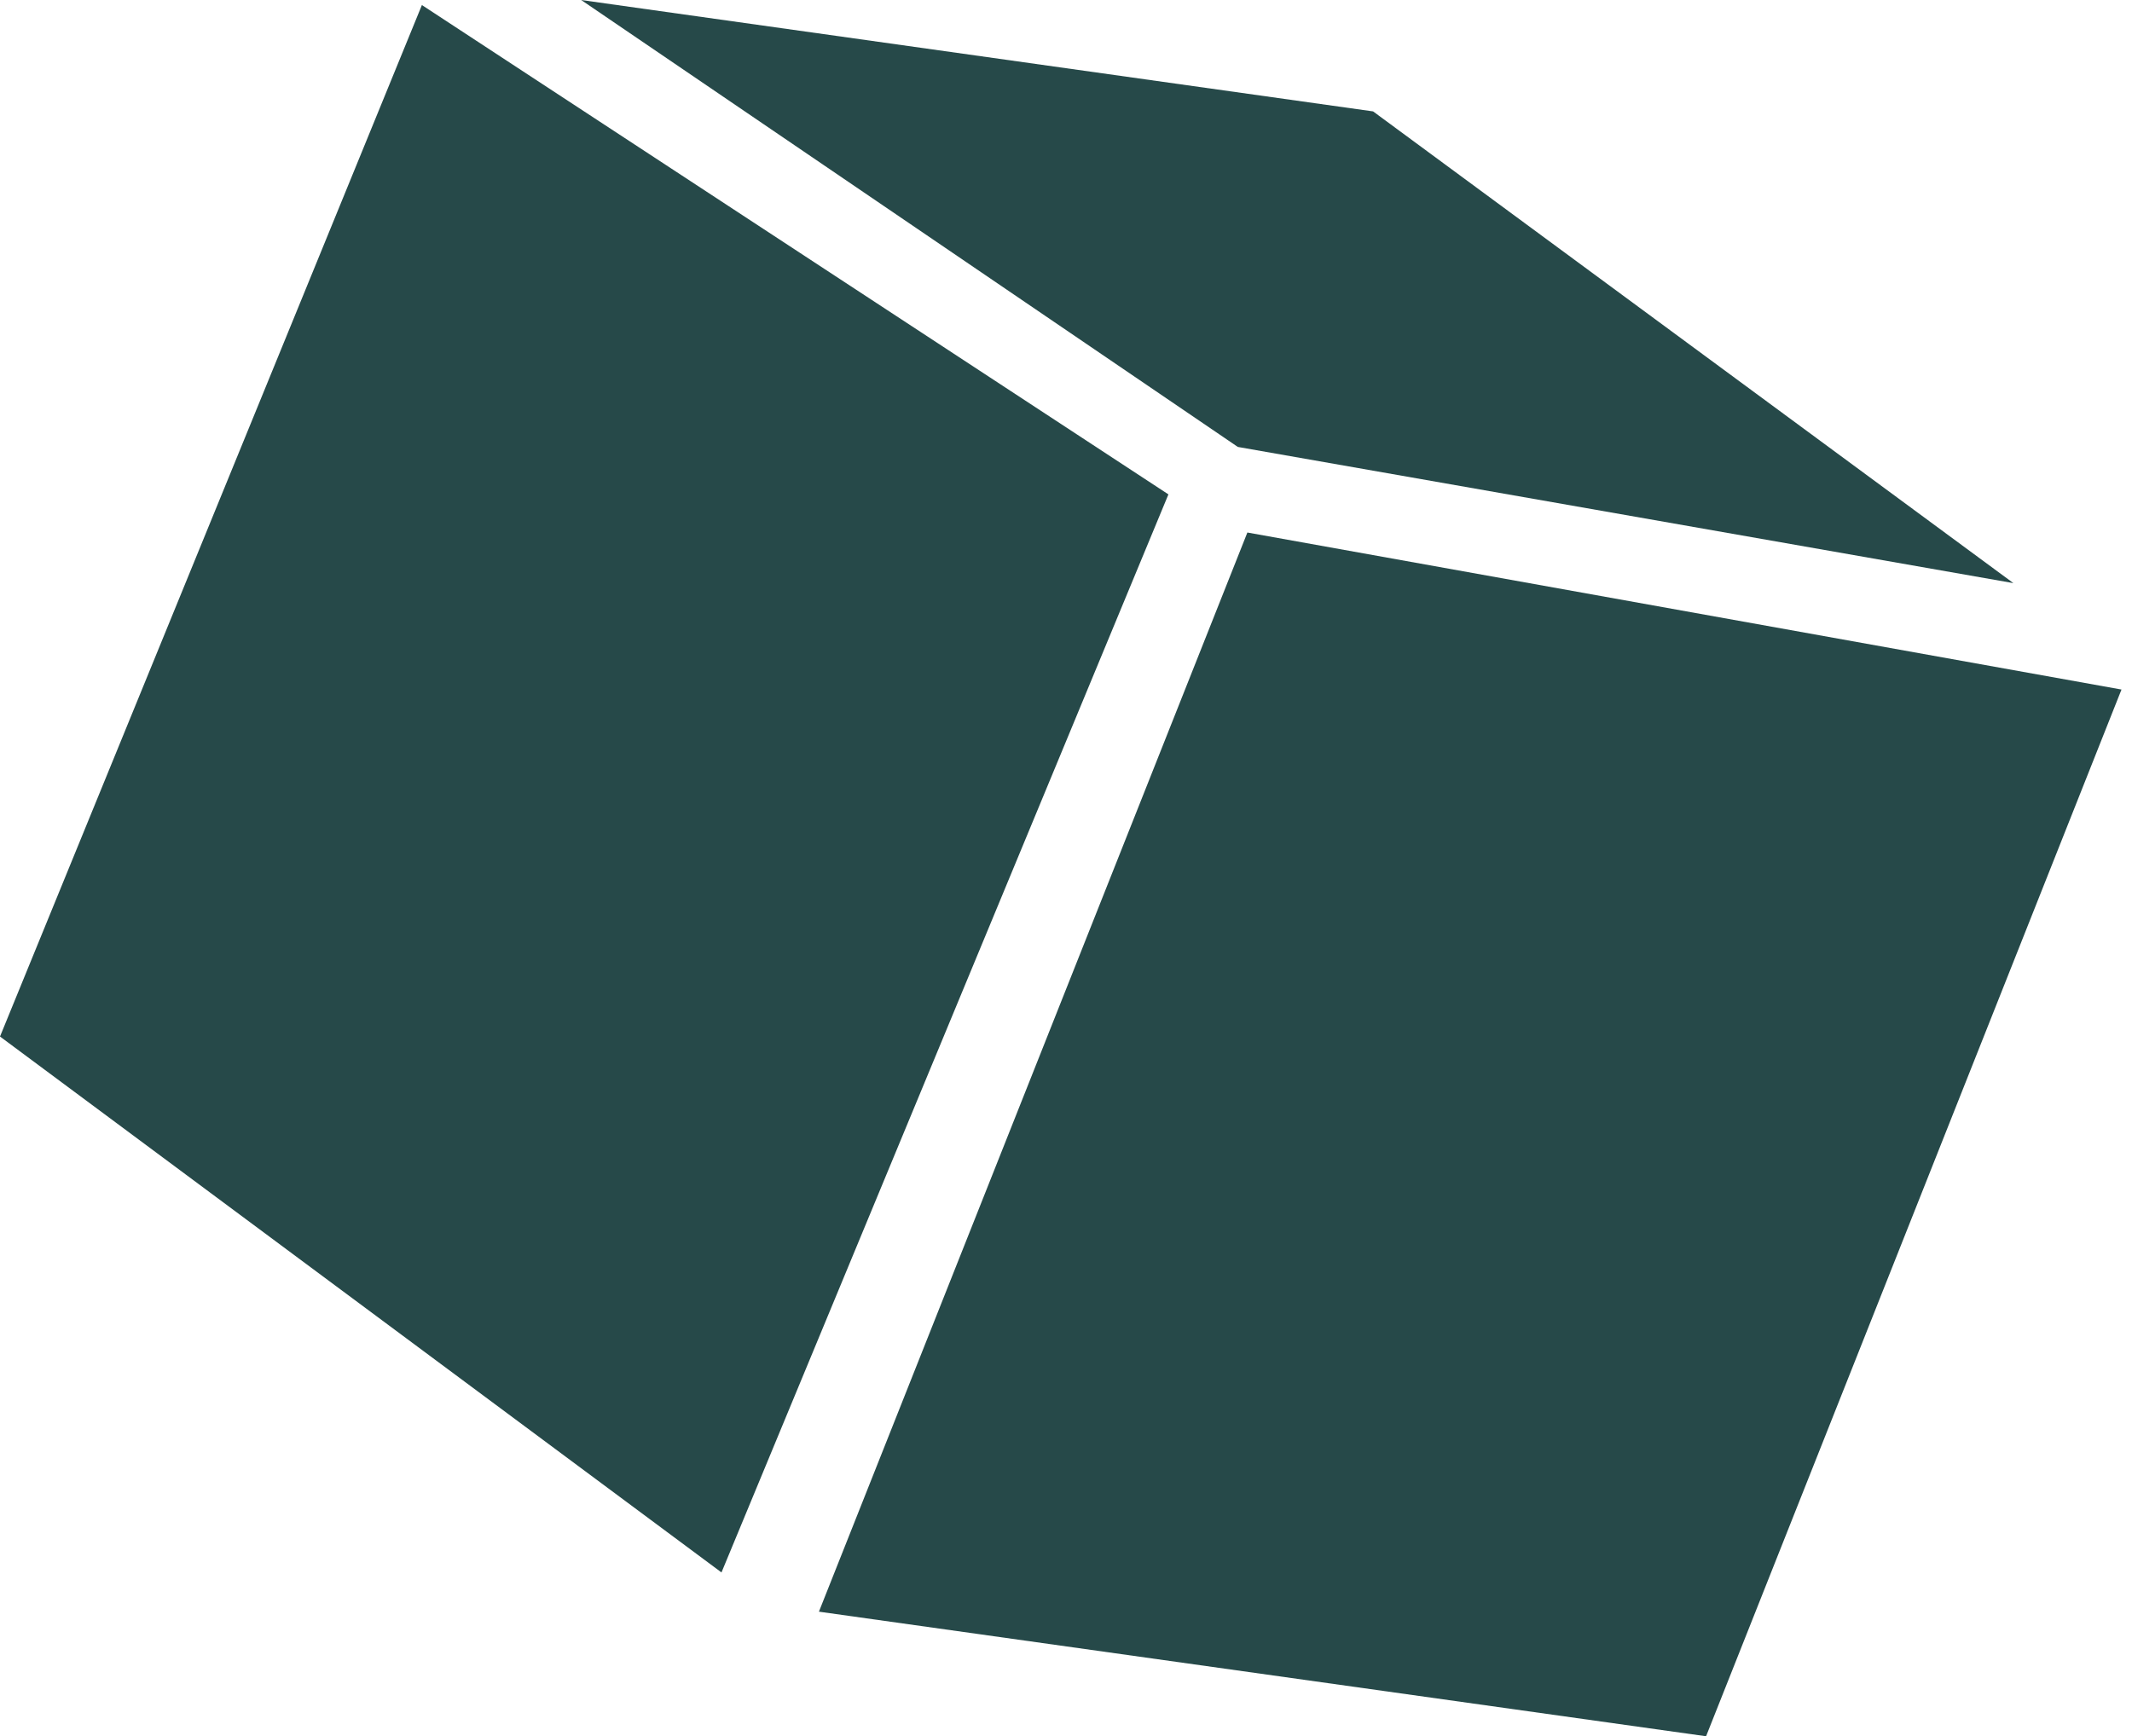 <?xml version="1.0" encoding="UTF-8"?> <svg xmlns="http://www.w3.org/2000/svg" viewBox="0 0 27.00 21.99" data-guides="{&quot;vertical&quot;:[],&quot;horizontal&quot;:[]}"><path fill="#264949" stroke="none" fill-opacity="1" stroke-width="1" stroke-opacity="1" id="tSvgc9ef1bf070" title="Path 24" d="M26.867 8.734C23.177 8.071 19.487 7.408 15.797 6.745C13.988 11.301 12.18 15.857 10.371 20.414C14.116 20.94 17.861 21.466 21.606 21.992C23.36 17.573 25.113 13.154 26.867 8.734Z"></path><path fill="#264949" stroke="none" fill-opacity="1" stroke-width="1" stroke-opacity="1" id="tSvg152c66d8391" title="Path 25" d="M25.498 7.386C22.224 6.811 18.95 6.236 15.676 5.661C12.904 3.774 10.132 1.887 7.36 0C10.703 0.47 14.046 0.94 17.389 1.411C20.092 3.402 22.795 5.394 25.498 7.386Z"></path><path fill="#264949" stroke="none" fill-opacity="1" stroke-width="1" stroke-opacity="1" id="tSvg56df6f1d45" title="Path 26" d="M9.137 19.917C11.023 15.365 12.91 10.814 14.797 6.262C11.645 4.196 8.494 2.13 5.343 0.064C3.562 4.419 1.781 8.774 0 13.129C3.046 15.392 6.091 17.654 9.137 19.917Z"></path><defs></defs></svg> 